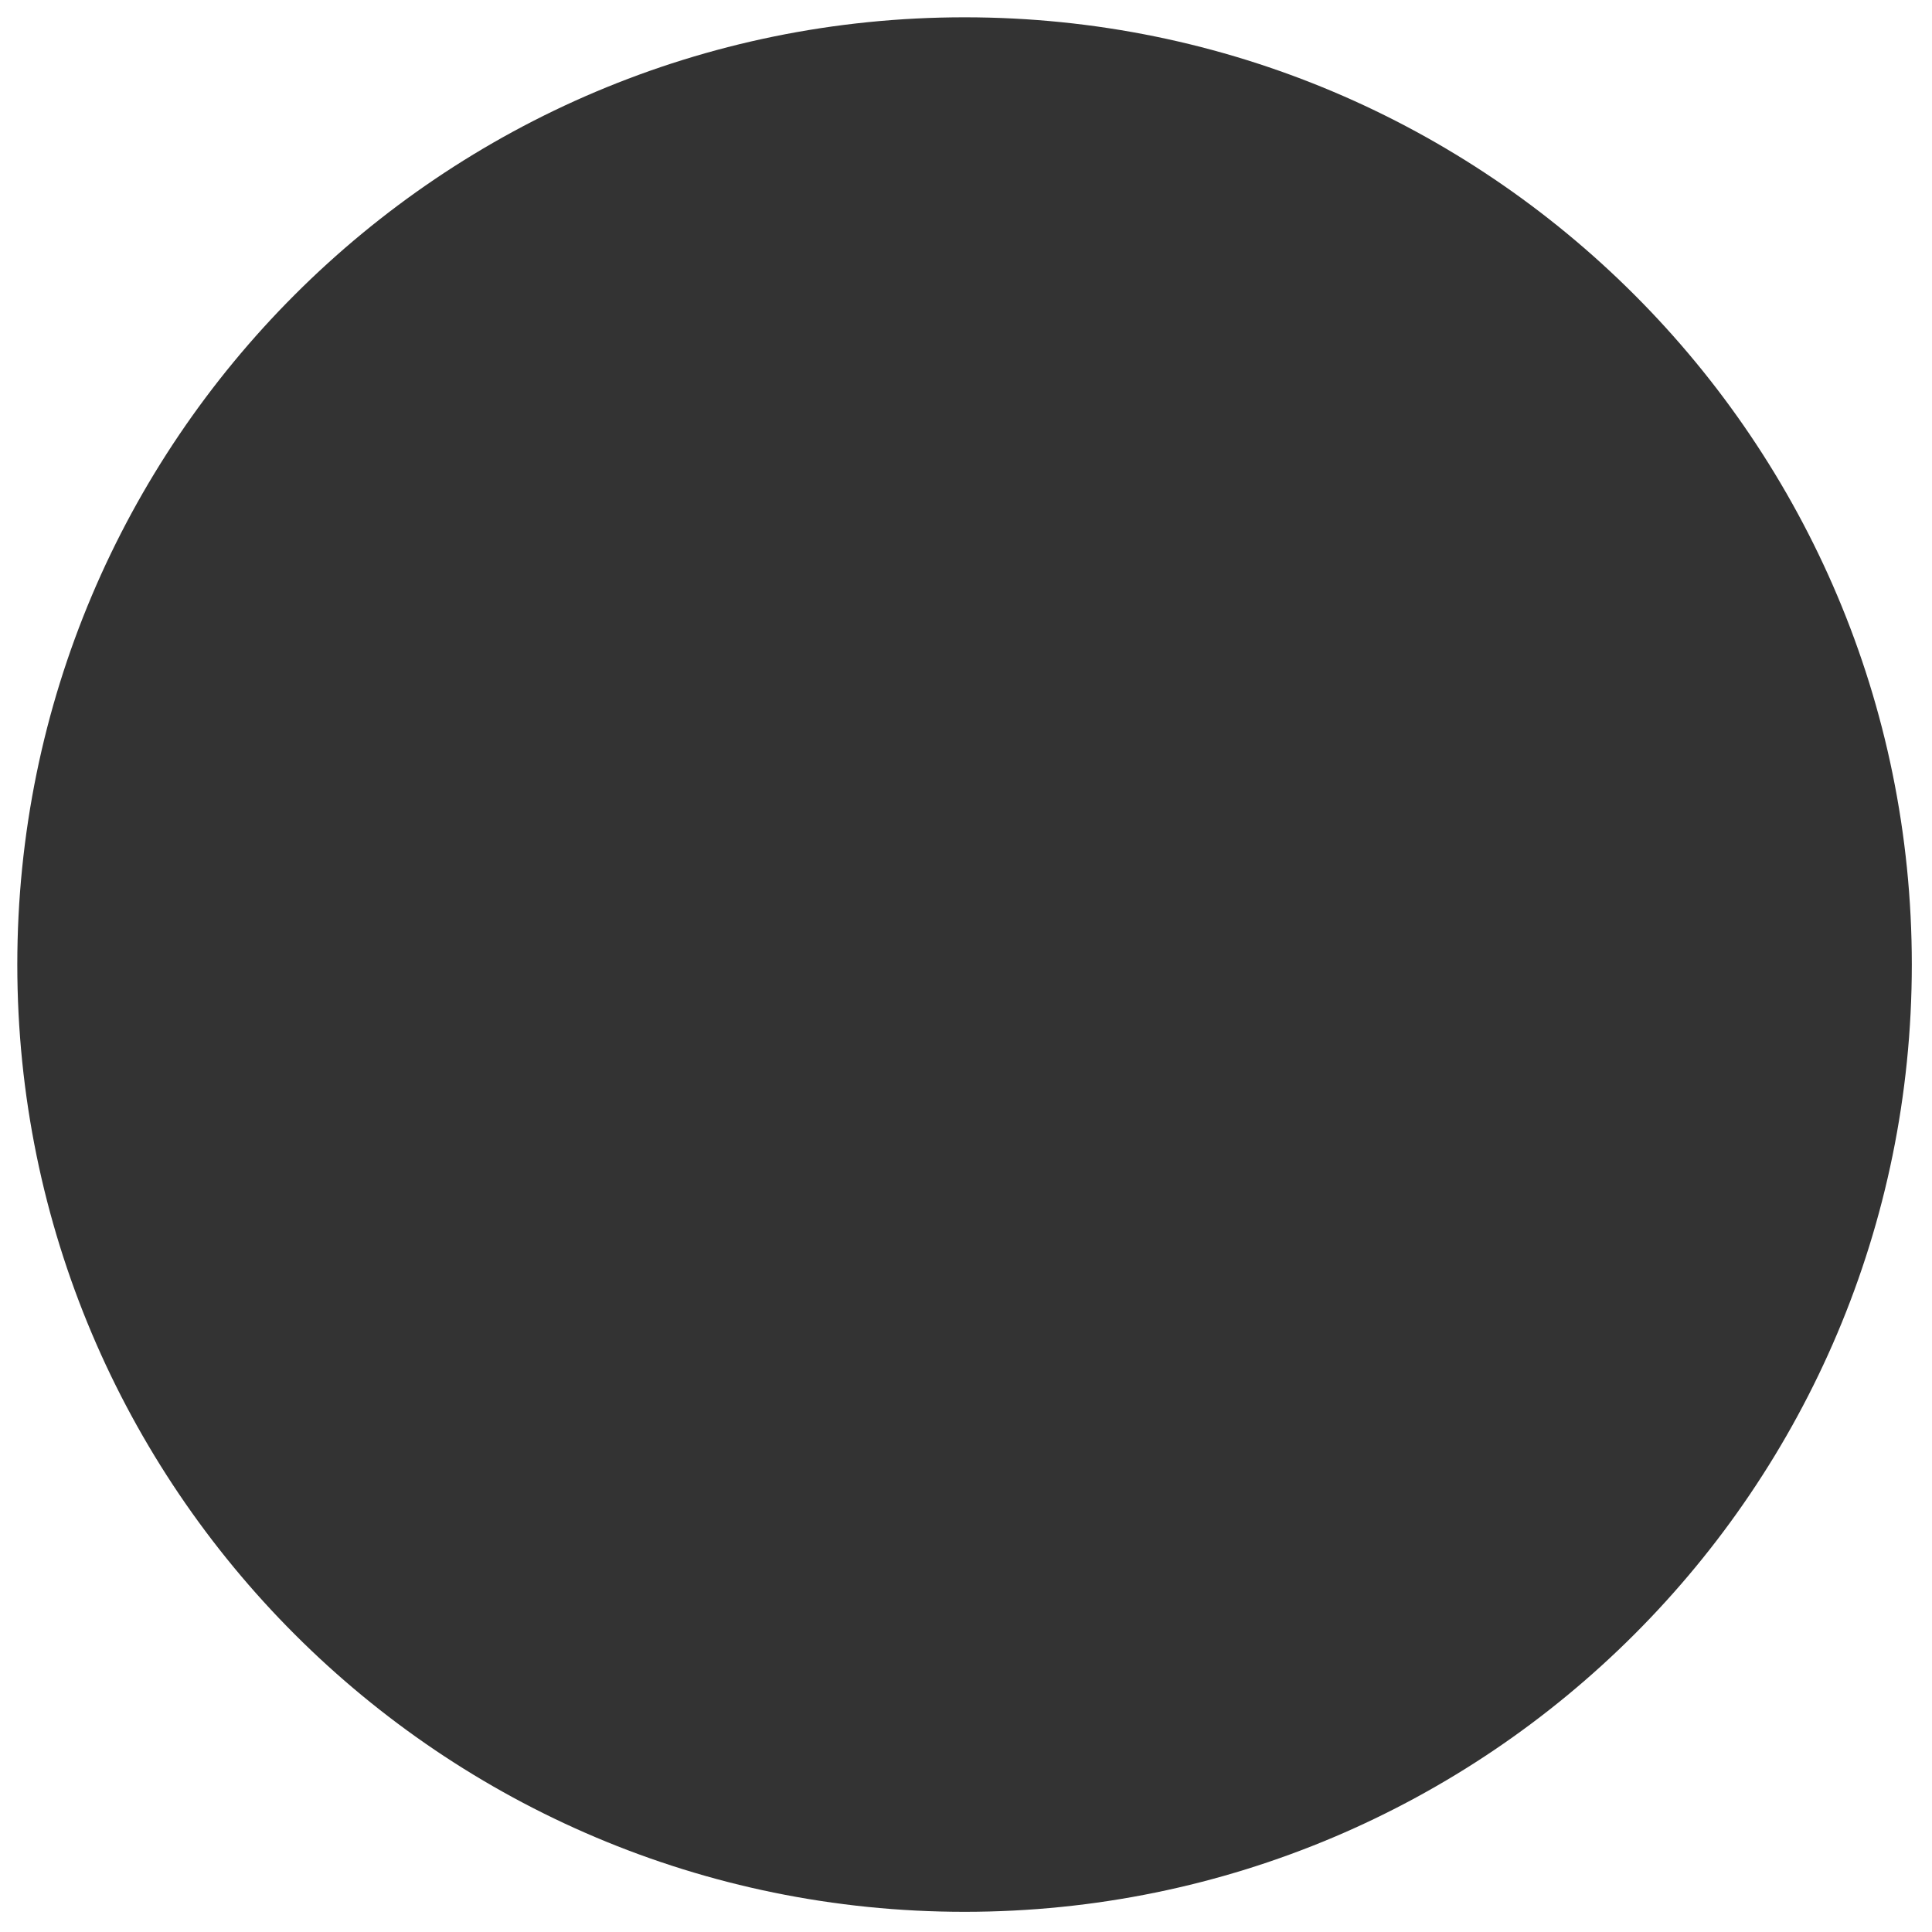 <?xml version="1.0" encoding="UTF-8"?> <svg xmlns="http://www.w3.org/2000/svg" width="670" height="670" viewBox="0 0 670 670" fill="none"><rect x="0" y="0" width="670" height="670" fill="#333333" stroke="none"/> <path fill-rule="evenodd" clip-rule="evenodd" d="M670 0H0V670H670V0ZM334.5 663C515.926 663 663 515.926 663 334.5C663 153.074 515.926 6 334.5 6C153.074 6 6 153.074 6 334.5C6 515.926 153.074 663 334.5 663Z" fill="white"></path> </svg> 